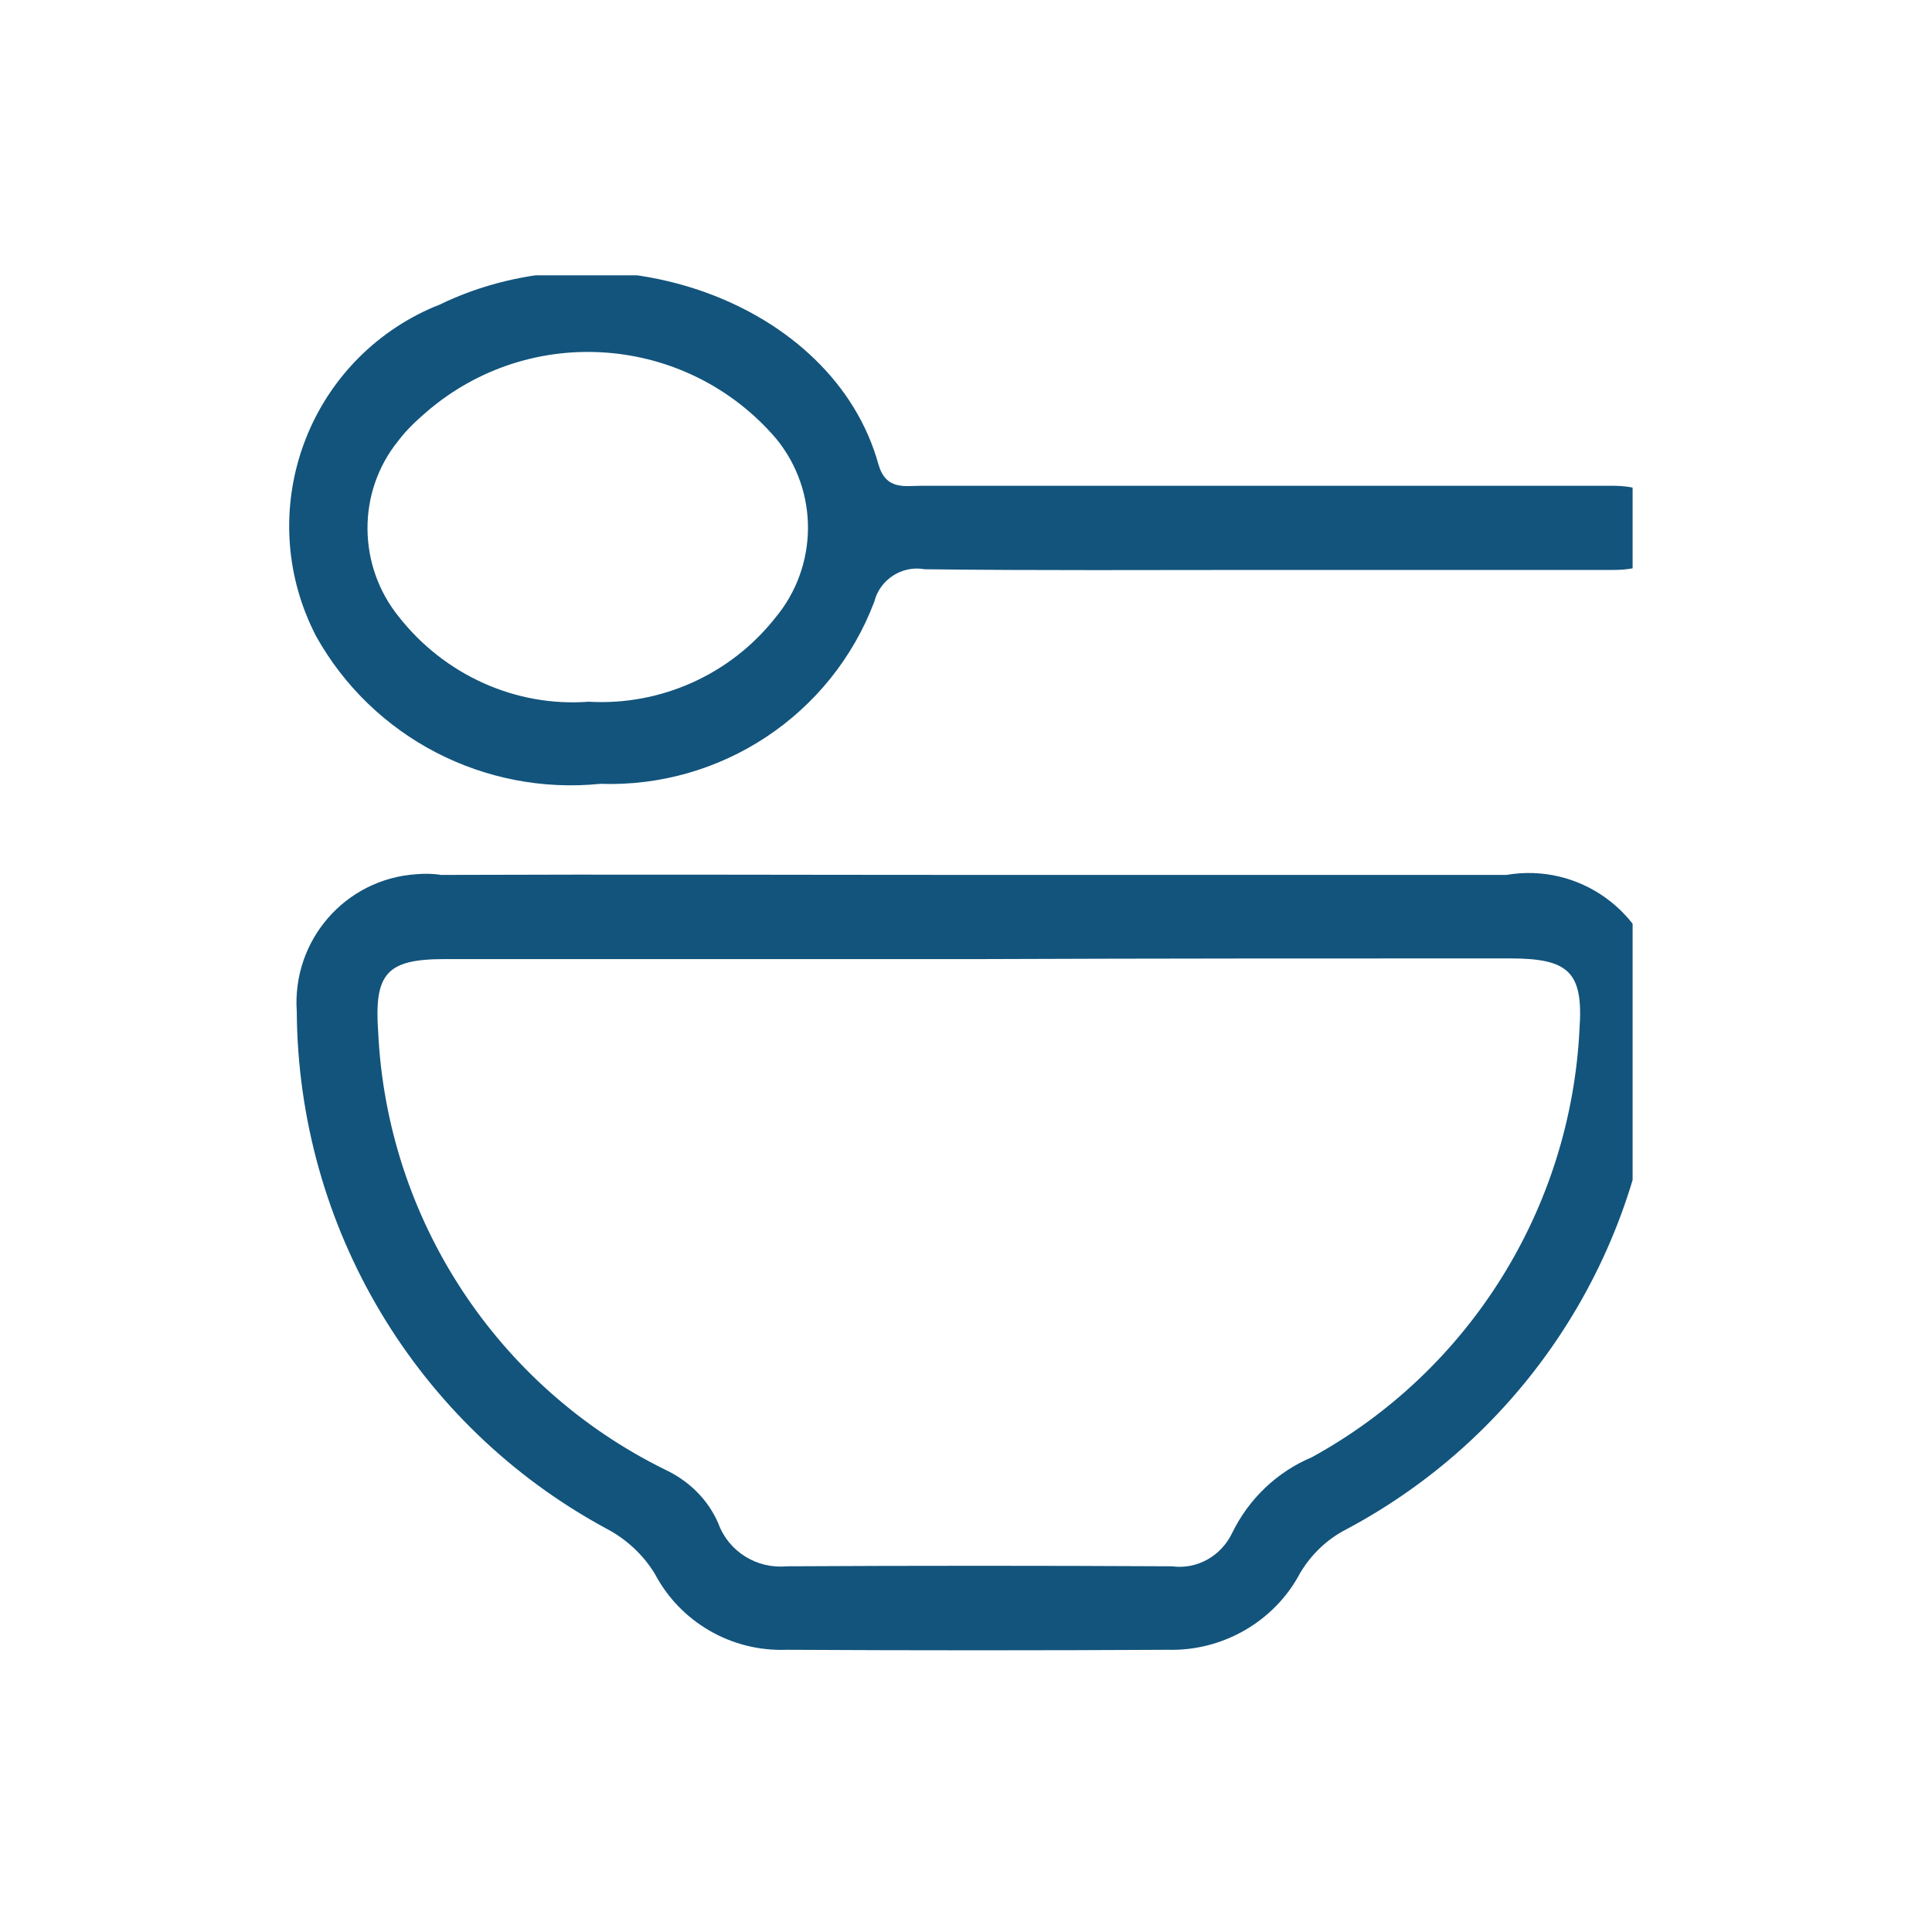 <?xml version="1.0" encoding="utf-8"?>
<!-- Generator: Adobe Illustrator 25.2.0, SVG Export Plug-In . SVG Version: 6.00 Build 0)  -->
<svg version="1.1" id="Layer_1" xmlns="http://www.w3.org/2000/svg" xmlns:xlink="http://www.w3.org/1999/xlink" x="0px" y="0px"
	 viewBox="0 0 28 28" style="enable-background:new 0 0 28 28;" xml:space="preserve">
<style type="text/css">
	.st0{opacity:0;}
	.st1{fill:#FFFFFF;}
	.st2{fill:none;stroke:#707070;}
	.st3{clip-path:url(#SVGID_2_);}
	.st4{fill:#12547C;}
</style>
<g id="Group_41483" transform="translate(-6.859 -0.163)">
	<g id="Rectangle_1519" transform="translate(6.859 0.163)" class="st0">
		<rect class="st1" width="28" height="28"/>
		<rect x="0.5" y="0.5" class="st2" width="27" height="27"/>
	</g>
	<g id="Group_41390" transform="translate(11.104 4.076)">
		<g>
			<defs>
				<rect id="SVGID_1_" x="-0.24" y="0.09" width="20" height="20"/>
			</defs>
			<clipPath id="SVGID_2_">
				<use xlink:href="#SVGID_1_"  style="overflow:visible;"/>
			</clipPath>
			<g id="Group_41389" transform="translate(-0.344 -0.013)" class="st3">
				<path id="Path_78795" class="st4" d="M10.27,8.78c2.55,0,5.11,0,7.66,0c1.05-0.18,2.04,0.53,2.21,1.58
					c0.04,0.26,0.03,0.52-0.03,0.77c-0.13,3.01-1.85,5.73-4.51,7.14c-0.27,0.14-0.5,0.36-0.66,0.63c-0.37,0.7-1.12,1.13-1.91,1.11
					c-1.84,0.01-3.68,0.01-5.53,0c-0.8,0.03-1.54-0.4-1.91-1.1c-0.17-0.28-0.42-0.51-0.71-0.66c-2.75-1.49-4.46-4.36-4.48-7.49
					C0.33,9.73,1.1,8.84,2.13,8.77c0.12-0.01,0.24-0.01,0.36,0.01C5.09,8.77,7.68,8.78,10.27,8.78 M10.26,10c-2.57,0-5.15,0-7.72,0
					c-0.84,0-1.02,0.21-0.96,1.06c0.13,2.71,1.72,5.14,4.16,6.34c0.34,0.16,0.62,0.43,0.77,0.78c0.15,0.41,0.56,0.66,0.99,0.62
					c1.86-0.01,3.72-0.01,5.58,0c0.37,0.05,0.72-0.15,0.88-0.49c0.24-0.49,0.65-0.88,1.15-1.09c2.28-1.25,3.75-3.6,3.88-6.2
					c0.06-0.84-0.16-1.03-1.01-1.03C15.41,9.99,12.83,9.99,10.26,10"/>
				<path id="Path_78796" class="st4" d="M14.4,4.36c-1.63,0-3.26,0.01-4.9-0.01C9.17,4.29,8.85,4.5,8.77,4.82
					C8.15,6.46,6.55,7.52,4.8,7.46C3.12,7.63,1.5,6.79,0.68,5.32c-0.88-1.7-0.22-3.78,1.47-4.66c0.1-0.05,0.2-0.1,0.31-0.14
					c2.48-1.21,5.72-0.04,6.37,2.31c0.11,0.38,0.38,0.31,0.64,0.31c3.18,0,6.36,0,9.54,0h0.44c0.41,0,0.78,0.1,0.79,0.6
					s-0.34,0.62-0.76,0.62c-0.54,0-1.09,0-1.63,0L14.4,4.36 M4.63,6.27c1.04,0.06,2.05-0.39,2.7-1.21c0.63-0.75,0.64-1.84,0.02-2.6
					C6.06,0.95,3.79,0.77,2.28,2.07C2.13,2.2,1.99,2.33,1.87,2.49C1.27,3.23,1.28,4.3,1.88,5.04C2.54,5.88,3.57,6.35,4.63,6.27"/>
			</g>
		</g>
	</g>
</g>
</svg>
